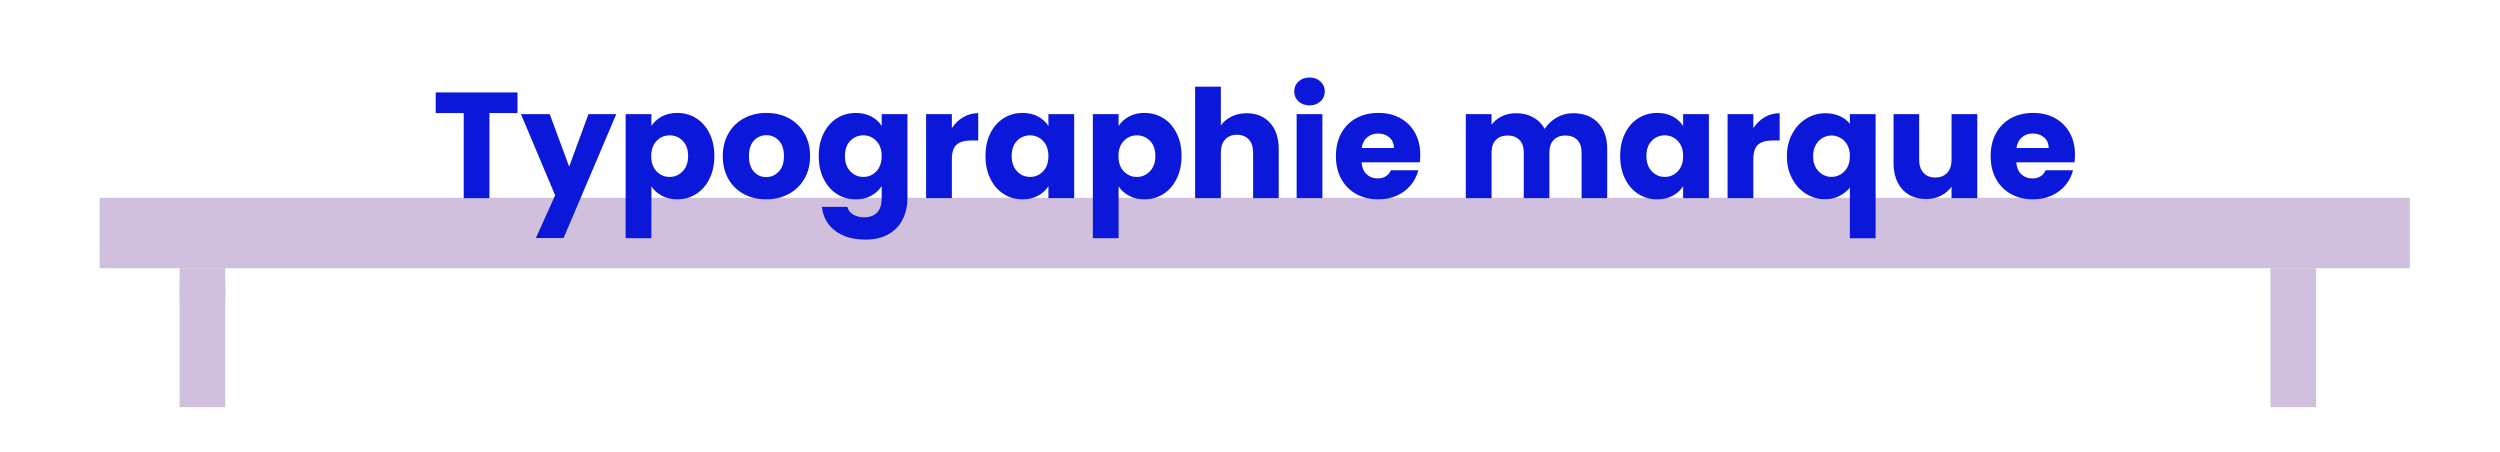 <?xml version="1.0" encoding="UTF-8"?>
<svg id="typo_bas" data-name="typo bas" xmlns="http://www.w3.org/2000/svg" viewBox="0 0 1225 221.5">
  <defs>
    <style>
      .cls-1 {
        fill: #d0c0dd;
      }

      .cls-2 {
        fill: #0c18d9;
      }
    </style>
  </defs>
  <g>
    <rect class="cls-1" x="88" y="131.43" width="22.38" height="68.07"/>
    <rect class="cls-1" x="1112.51" y="131.43" width="22.38" height="68.07"/>
    <rect class="cls-1" x="48.83" y="96.93" width="1132" height="34.5"/>
    <rect class="cls-1" x="88" y="140" width="22.38" height="6"/>
  </g>
  <g>
    <path class="cls-2" d="M253.57,45.29v10.11h-13.73v41.7h-12.62v-41.7h-13.73v-10.11h40.08Z"/>
    <path class="cls-2" d="M301.98,55.92l-25.83,60.74h-13.58l9.45-20.96-16.75-39.78h14.1l9.52,25.76,9.45-25.76h13.65Z"/>
    <path class="cls-2" d="M324.27,57.1c2.16-1.18,4.7-1.77,7.6-1.77,3.39,0,6.47.86,9.23,2.58,2.75,1.72,4.93,4.18,6.53,7.38,1.6,3.2,2.4,6.91,2.4,11.14s-.8,7.96-2.4,11.18c-1.6,3.22-3.78,5.71-6.53,7.45-2.76,1.75-5.83,2.62-9.23,2.62-2.85,0-5.38-.59-7.56-1.77-2.19-1.18-3.9-2.71-5.13-4.58v25.39h-12.62v-60.81h12.62v5.83c1.23-1.92,2.93-3.47,5.09-4.65ZM334.56,69.02c-1.75-1.79-3.9-2.69-6.46-2.69s-4.64.91-6.38,2.73c-1.75,1.82-2.62,4.31-2.62,7.45s.87,5.63,2.62,7.46,3.88,2.73,6.38,2.73,4.65-.92,6.42-2.77c1.77-1.85,2.66-4.34,2.66-7.49s-.88-5.62-2.62-7.42Z"/>
    <path class="cls-2" d="M364.53,95.11c-3.22-1.72-5.76-4.18-7.6-7.38-1.84-3.2-2.77-6.94-2.77-11.22s.93-7.96,2.8-11.18c1.87-3.22,4.43-5.7,7.68-7.42,3.25-1.72,6.89-2.58,10.92-2.58s7.68.86,10.92,2.58c3.25,1.72,5.81,4.2,7.67,7.42,1.87,3.22,2.8,6.95,2.8,11.18s-.95,7.96-2.84,11.18c-1.9,3.22-4.48,5.7-7.75,7.42-3.27,1.72-6.93,2.58-10.96,2.58s-7.66-.86-10.89-2.58ZM381.58,84.11c1.7-1.77,2.55-4.31,2.55-7.6s-.82-5.83-2.47-7.6-3.68-2.66-6.09-2.66-4.5.87-6.13,2.62c-1.62,1.75-2.44,4.29-2.44,7.64s.8,5.83,2.4,7.6c1.6,1.77,3.6,2.66,6.01,2.66s4.47-.89,6.16-2.66Z"/>
    <path class="cls-2" d="M426.97,57.1c2.19,1.18,3.88,2.73,5.06,4.65v-5.83h12.62v41.11c0,3.79-.75,7.22-2.25,10.3-1.5,3.07-3.79,5.52-6.86,7.34-3.07,1.82-6.9,2.73-11.48,2.73-6.1,0-11.05-1.44-14.83-4.32-3.79-2.88-5.95-6.78-6.5-11.7h12.47c.39,1.57,1.33,2.82,2.8,3.73,1.48.91,3.29,1.37,5.46,1.37,2.61,0,4.69-.75,6.24-2.25,1.55-1.5,2.33-3.9,2.33-7.2v-5.83c-1.23,1.92-2.93,3.48-5.09,4.69-2.17,1.21-4.7,1.81-7.6,1.81-3.39,0-6.47-.87-9.23-2.62-2.76-1.75-4.93-4.23-6.53-7.45-1.6-3.22-2.4-6.95-2.4-11.18s.8-7.95,2.4-11.14c1.6-3.2,3.78-5.66,6.53-7.38,2.75-1.72,5.83-2.58,9.23-2.58,2.9,0,5.45.59,7.64,1.77ZM429.4,69.05c-1.75-1.82-3.88-2.73-6.38-2.73s-4.64.9-6.38,2.69c-1.75,1.8-2.62,4.27-2.62,7.42s.87,5.65,2.62,7.49c1.75,1.84,3.88,2.77,6.38,2.77s4.64-.91,6.38-2.73c1.75-1.82,2.62-4.31,2.62-7.46s-.87-5.63-2.62-7.45Z"/>
    <path class="cls-2" d="M471.95,57.43c2.21-1.3,4.67-1.96,7.38-1.96v13.36h-3.47c-3.15,0-5.51.68-7.09,2.03-1.57,1.35-2.36,3.73-2.36,7.12v19.12h-12.62v-41.18h12.62v6.86c1.48-2.26,3.32-4.05,5.54-5.35Z"/>
    <path class="cls-2" d="M485.27,65.29c1.6-3.2,3.78-5.66,6.53-7.38,2.75-1.72,5.83-2.58,9.23-2.58,2.9,0,5.45.59,7.64,1.77,2.19,1.18,3.87,2.73,5.06,4.65v-5.83h12.62v41.18h-12.62v-5.83c-1.23,1.92-2.94,3.47-5.13,4.65-2.19,1.18-4.74,1.77-7.64,1.77-3.35,0-6.4-.87-9.15-2.62-2.76-1.75-4.93-4.23-6.53-7.45-1.6-3.22-2.4-6.95-2.4-11.18s.8-7.95,2.4-11.14ZM511.1,69.05c-1.75-1.82-3.88-2.73-6.38-2.73s-4.64.9-6.38,2.69c-1.75,1.8-2.62,4.27-2.62,7.42s.87,5.65,2.62,7.49c1.75,1.84,3.88,2.77,6.38,2.77s4.64-.91,6.38-2.73c1.75-1.82,2.62-4.31,2.62-7.46s-.88-5.63-2.62-7.45Z"/>
    <path class="cls-2" d="M553.21,57.1c2.16-1.18,4.7-1.77,7.6-1.77,3.39,0,6.47.86,9.22,2.58,2.76,1.72,4.93,4.18,6.53,7.38,1.6,3.2,2.4,6.91,2.4,11.14s-.8,7.96-2.4,11.18c-1.6,3.22-3.78,5.71-6.53,7.45-2.76,1.75-5.83,2.62-9.22,2.62-2.85,0-5.38-.59-7.57-1.77-2.19-1.18-3.9-2.71-5.13-4.58v25.39h-12.62v-60.81h12.62v5.83c1.23-1.92,2.93-3.47,5.09-4.65ZM563.5,69.02c-1.75-1.79-3.9-2.69-6.46-2.69s-4.64.91-6.38,2.73c-1.75,1.82-2.62,4.31-2.62,7.45s.87,5.63,2.62,7.46c1.75,1.82,3.88,2.73,6.38,2.73s4.65-.92,6.42-2.77c1.77-1.85,2.66-4.34,2.66-7.49s-.87-5.62-2.62-7.42Z"/>
    <path class="cls-2" d="M622.29,60.16c2.85,3.12,4.28,7.42,4.28,12.88v24.06h-12.55v-22.36c0-2.76-.71-4.9-2.14-6.42-1.43-1.52-3.35-2.29-5.76-2.29s-4.33.76-5.76,2.29c-1.43,1.53-2.14,3.67-2.14,6.42v22.36h-12.62v-54.62h12.62v18.97c1.28-1.82,3.03-3.27,5.24-4.35,2.21-1.08,4.7-1.62,7.45-1.62,4.72,0,8.51,1.56,11.37,4.69Z"/>
    <path class="cls-2" d="M636.27,49.68c-1.4-1.3-2.1-2.92-2.1-4.83s.7-3.6,2.1-4.91,3.21-1.96,5.42-1.96,3.95.65,5.35,1.96,2.1,2.94,2.1,4.91-.7,3.53-2.1,4.83-3.19,1.96-5.35,1.96-4.02-.65-5.42-1.96ZM647.97,55.92v41.18h-12.62v-41.18h12.62Z"/>
    <path class="cls-2" d="M695.72,79.53h-28.56c.2,2.56,1.02,4.51,2.47,5.87,1.45,1.35,3.23,2.03,5.35,2.03,3.15,0,5.34-1.33,6.57-3.99h13.43c-.69,2.71-1.93,5.14-3.73,7.31-1.8,2.17-4.05,3.86-6.75,5.09-2.71,1.23-5.73,1.85-9.08,1.85-4.04,0-7.63-.86-10.78-2.58-3.15-1.72-5.61-4.18-7.38-7.38-1.77-3.2-2.66-6.94-2.66-11.22s.87-8.02,2.62-11.22c1.75-3.2,4.19-5.66,7.34-7.38,3.15-1.72,6.76-2.58,10.85-2.58s7.53.84,10.63,2.51,5.52,4.06,7.27,7.16c1.75,3.1,2.62,6.72,2.62,10.85,0,1.18-.07,2.41-.22,3.69ZM683.03,72.52c0-2.16-.74-3.89-2.21-5.17-1.48-1.28-3.32-1.92-5.54-1.92s-3.9.62-5.35,1.84c-1.45,1.23-2.35,2.98-2.69,5.24h15.79Z"/>
    <path class="cls-2" d="M782.99,60.12c3.03,3.1,4.54,7.41,4.54,12.92v24.06h-12.55v-22.36c0-2.66-.7-4.71-2.1-6.16-1.4-1.45-3.33-2.18-5.79-2.18s-4.39.73-5.79,2.18c-1.4,1.45-2.1,3.51-2.1,6.16v22.36h-12.55v-22.36c0-2.66-.7-4.71-2.1-6.16-1.4-1.45-3.33-2.18-5.79-2.18s-4.39.73-5.79,2.18c-1.4,1.45-2.1,3.51-2.1,6.16v22.36h-12.62v-41.18h12.62v5.17c1.28-1.72,2.95-3.09,5.02-4.1,2.07-1.01,4.4-1.51,7.01-1.51,3.1,0,5.87.66,8.3,1.99,2.44,1.33,4.34,3.22,5.72,5.68,1.43-2.26,3.37-4.11,5.83-5.54,2.46-1.43,5.14-2.14,8.04-2.14,5.12,0,9.19,1.55,12.21,4.65Z"/>
    <path class="cls-2" d="M796.28,65.29c1.6-3.2,3.78-5.66,6.53-7.38,2.75-1.72,5.83-2.58,9.22-2.58,2.9,0,5.45.59,7.64,1.77s3.88,2.73,5.06,4.65v-5.83h12.62v41.18h-12.62v-5.83c-1.23,1.92-2.94,3.47-5.13,4.65-2.19,1.18-4.74,1.77-7.64,1.77-3.35,0-6.4-.87-9.15-2.62-2.76-1.75-4.93-4.23-6.53-7.45-1.6-3.22-2.4-6.95-2.4-11.18s.8-7.95,2.4-11.14ZM822.11,69.05c-1.75-1.82-3.88-2.73-6.38-2.73s-4.64.9-6.38,2.69c-1.75,1.8-2.62,4.27-2.62,7.42s.87,5.65,2.62,7.49c1.75,1.84,3.88,2.77,6.38,2.77s4.64-.91,6.38-2.73,2.62-4.31,2.62-7.46-.88-5.63-2.62-7.45Z"/>
    <path class="cls-2" d="M864.66,57.43c2.21-1.3,4.67-1.96,7.38-1.96v13.36h-3.47c-3.15,0-5.51.68-7.08,2.03-1.58,1.35-2.36,3.73-2.36,7.12v19.12h-12.62v-41.18h12.62v6.86c1.48-2.26,3.32-4.05,5.54-5.35Z"/>
    <path class="cls-2" d="M878.13,65.66c1.7-3.2,3.99-5.69,6.86-7.49,2.88-1.8,6.01-2.69,9.41-2.69,2.61,0,4.94.46,7.01,1.37,2.07.91,3.74,2.18,5.02,3.8v-4.72h12.62v60.81h-12.62v-24.8c-1.43,1.72-3.16,3.1-5.2,4.13-2.04,1.03-4.37,1.55-6.97,1.55-3.35,0-6.45-.89-9.3-2.66-2.85-1.77-5.13-4.25-6.83-7.45-1.7-3.2-2.55-6.84-2.55-10.92s.85-7.72,2.55-10.92ZM905.14,70.93c-.86-1.5-1.98-2.63-3.36-3.39-1.38-.76-2.83-1.14-4.35-1.14s-2.9.38-4.28,1.14c-1.38.76-2.51,1.91-3.39,3.43-.88,1.53-1.33,3.4-1.33,5.61s.44,4.07,1.33,5.57c.89,1.5,2.02,2.63,3.39,3.39,1.38.76,2.8,1.14,4.28,1.14s2.92-.38,4.32-1.14c1.4-.76,2.53-1.91,3.4-3.43.86-1.52,1.29-3.39,1.29-5.61s-.43-4.07-1.29-5.57Z"/>
    <path class="cls-2" d="M968.87,55.92v41.18h-12.62v-5.61c-1.28,1.82-3.01,3.28-5.2,4.39-2.19,1.11-4.61,1.66-7.27,1.66-3.15,0-5.93-.7-8.34-2.1-2.41-1.4-4.28-3.43-5.61-6.09-1.33-2.66-1.99-5.78-1.99-9.37v-24.06h12.55v22.36c0,2.76.71,4.9,2.14,6.42,1.43,1.53,3.35,2.29,5.76,2.29s4.4-.76,5.83-2.29c1.43-1.52,2.14-3.67,2.14-6.42v-22.36h12.62Z"/>
    <path class="cls-2" d="M1016.54,79.53h-28.56c.2,2.56,1.02,4.51,2.47,5.87,1.45,1.35,3.23,2.03,5.35,2.03,3.15,0,5.34-1.33,6.57-3.99h13.43c-.69,2.71-1.93,5.14-3.73,7.31-1.8,2.17-4.05,3.86-6.75,5.09-2.71,1.23-5.73,1.85-9.08,1.85-4.04,0-7.63-.86-10.78-2.58-3.15-1.72-5.61-4.18-7.38-7.38-1.77-3.2-2.66-6.94-2.66-11.22s.87-8.02,2.62-11.22c1.75-3.2,4.19-5.66,7.34-7.38,3.15-1.72,6.76-2.58,10.85-2.58s7.53.84,10.63,2.51c3.1,1.67,5.52,4.06,7.27,7.16,1.75,3.1,2.62,6.72,2.62,10.85,0,1.18-.07,2.41-.22,3.69ZM1003.85,72.52c0-2.16-.74-3.89-2.21-5.17-1.48-1.28-3.32-1.92-5.54-1.92s-3.9.62-5.35,1.84c-1.45,1.23-2.35,2.98-2.69,5.24h15.79Z"/>
  </g>
</svg>